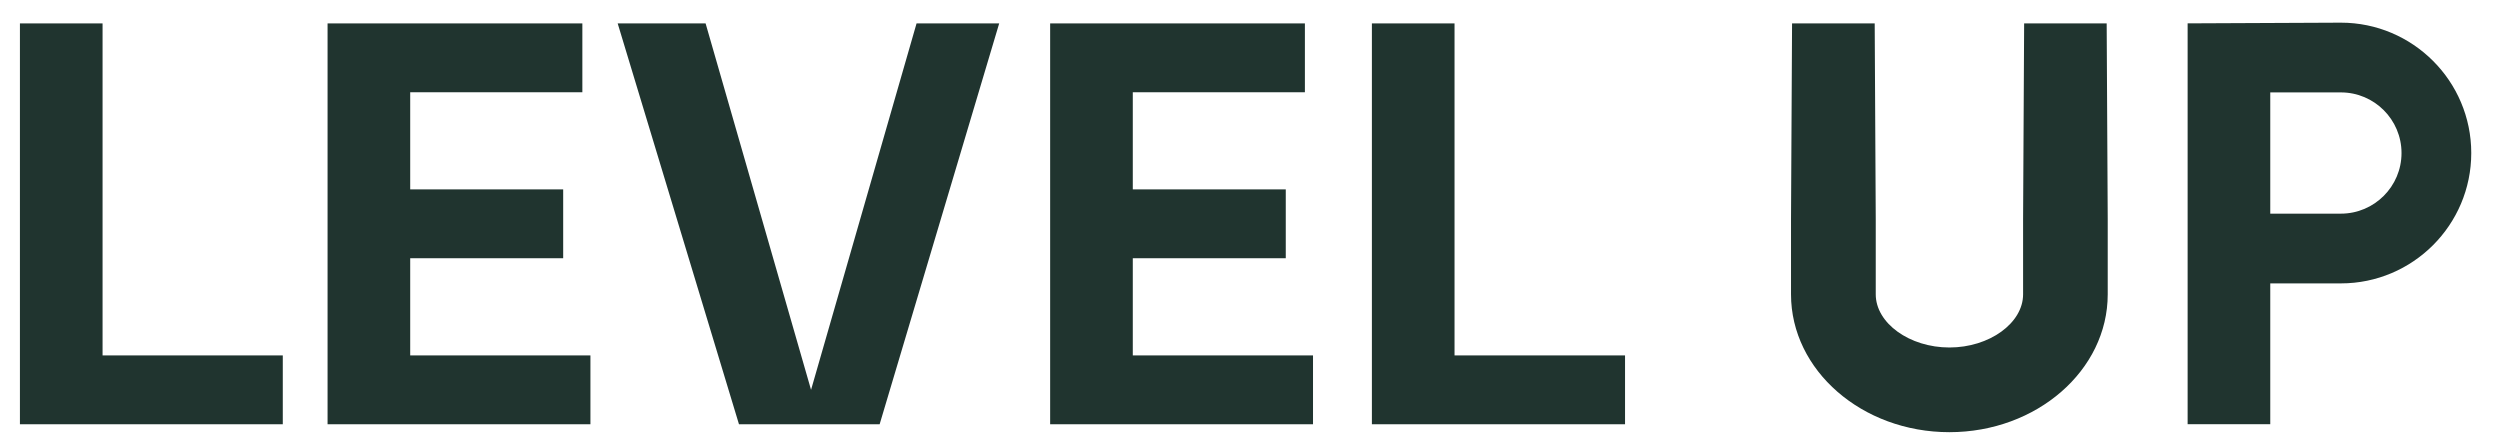 <?xml version="1.0" encoding="UTF-8"?>
<svg id="Capa_2" data-name="Capa 2" xmlns="http://www.w3.org/2000/svg" viewBox="0 0 501.88 89.29">
  <defs>
    <style>
      .cls-1 {
        fill: #20342f;
        stroke-width: 0px;
      }
    </style>
  </defs>
  <polygon class="cls-1" points="292 71.35 292 4.7 275.41 4.7 275.41 71.35 275.41 85.17 292 85.17 326.23 85.17 326.23 71.35 292 71.35"/>
  <polygon class="cls-1" points="227.41 71.35 227.41 51.84 258.12 51.84 258.12 38.02 227.41 38.02 227.41 18.52 261.96 18.52 261.96 4.7 227.41 4.7 210.82 4.7 210.82 18.52 210.82 38.02 210.82 51.84 210.82 71.35 210.82 85.17 227.41 85.17 263.59 85.17 263.59 71.35 227.41 71.35"/>
  <polygon class="cls-1" points="20.59 71.35 20.59 4.7 4 4.7 4 71.35 4 85.17 20.59 85.17 56.77 85.17 56.77 71.35 20.59 71.35"/>
  <polygon class="cls-1" points="82.35 71.35 82.35 51.84 113.06 51.84 113.06 38.02 82.35 38.02 82.35 18.52 116.91 18.52 116.91 4.7 82.35 4.7 65.76 4.7 65.76 18.52 65.76 38.02 65.76 51.84 65.76 71.35 65.76 85.17 82.35 85.17 118.53 85.17 118.53 71.35 82.35 71.35"/>
  <path class="cls-1" d="M469.94,4.55l-30.77.14v80.47h16.59v-28.27h14.18c14.43,0,26.17-11.74,26.17-26.17s-11.74-26.17-26.17-26.17ZM469.94,42.89h-14.18v-24.34h14.18c6.71,0,12.17,5.46,12.17,12.17s-5.46,12.17-12.17,12.17Z"/>
  <path class="cls-1" d="M422.94,4.7h-16.59l-.21,39.33v15.06c0,5.78-6.77,10.67-14.79,10.67s-14.79-4.89-14.79-10.67v-15.06l-.21-39.33h-16.59l-.21,39.33v15.06c0,15.26,14.26,27.67,31.79,27.67s31.79-12.41,31.79-27.67v-15.06l-.21-39.33Z"/>
  <polygon class="cls-1" points="124 4.7 141.65 4.7 162.82 78.26 184 4.7 200.59 4.7 176.59 85.17 148.35 85.17 124 4.7"/>
</svg>